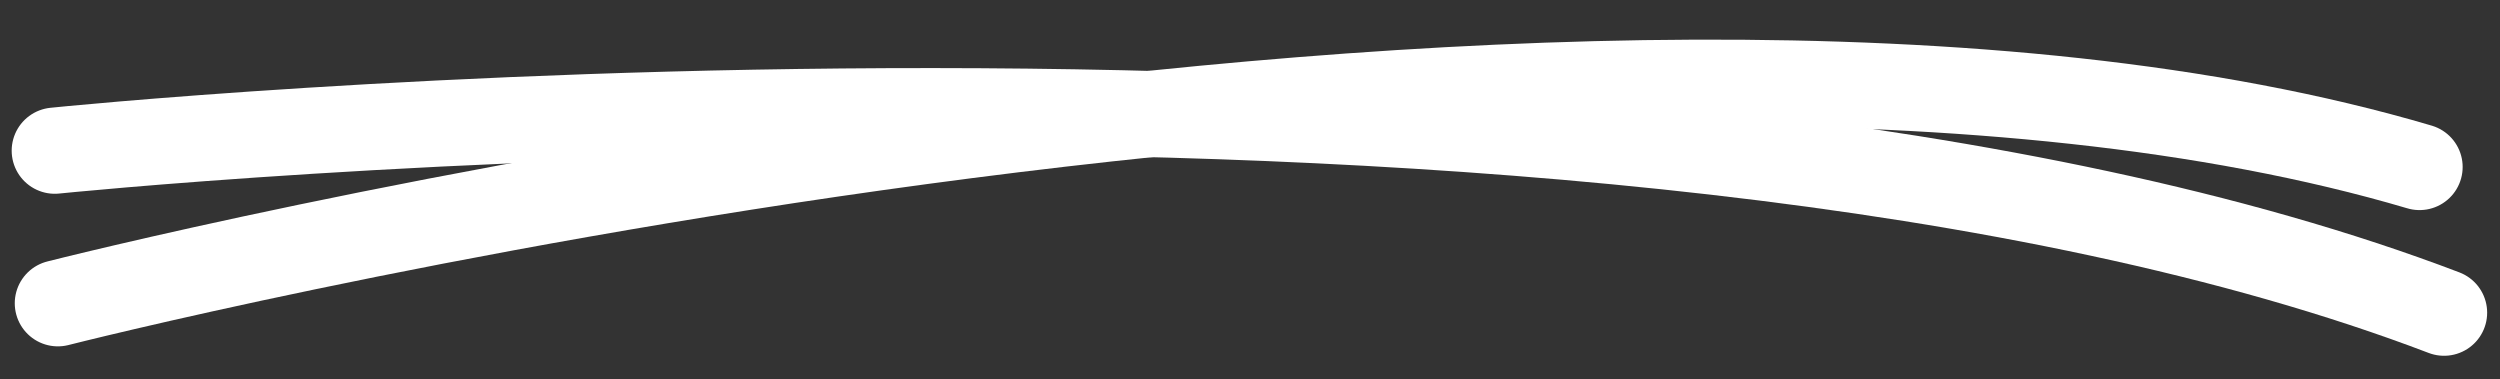 <svg width="145" height="22" viewBox="0 0 145 22" fill="none" xmlns="http://www.w3.org/2000/svg">
<rect x="0" y="0" width="145" height="22" fill="#333333" stroke="none"/>
<path d="M3.356 17.589C3.356 17.589 91.266 -4.821 140.334 9.685" stroke="white" stroke-width="5" stroke-linecap="round"/>
<path d="M3.177 8.739C3.177 8.739 92.861 -0.501 141.755 18.135" stroke="white" stroke-width="5" stroke-linecap="round"/>
</svg>
